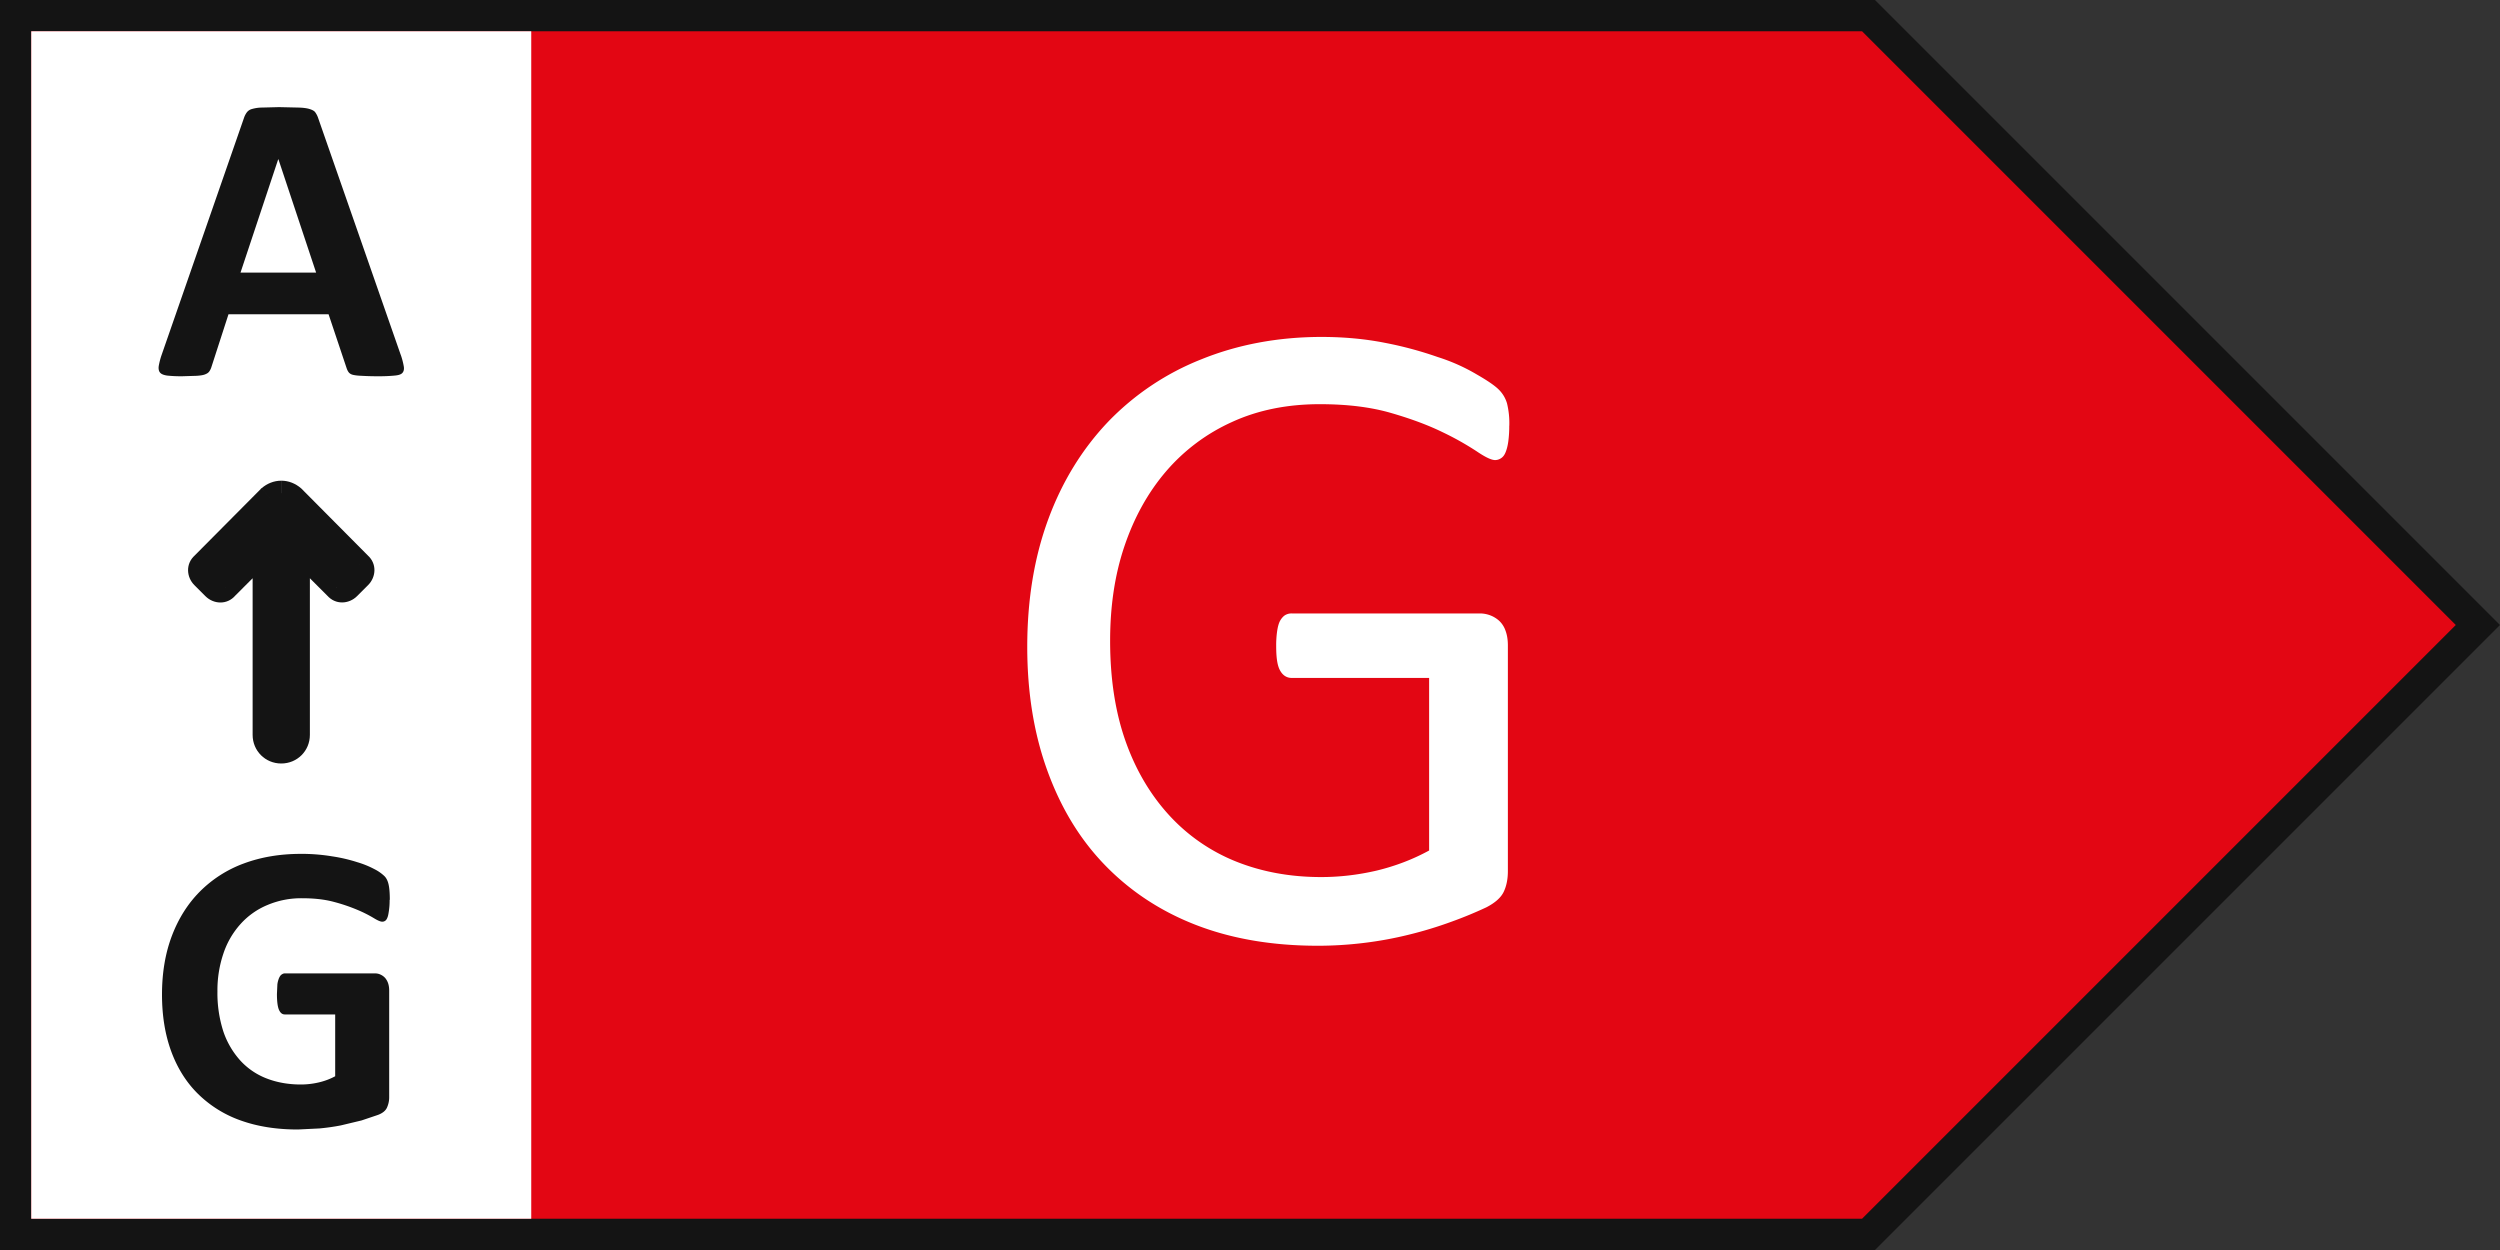 <svg xmlns="http://www.w3.org/2000/svg" width="40" height="20" fill="none"><rect width="100%" height="100%" fill="#333333" stroke="none"/><path d="M.25.25h29.646l9.75 9.75-9.75 9.75H.25V.25z" fill="#e30613" stroke="#141414" stroke-width=".5"/><path d="M24.148 6.812a1.85 1.85 0 0 1-.015.249c-.01.073-.024.127-.044.176s-.044.076-.073.095-.061.029-.095.029c-.059 0-.156-.046-.293-.139a4.62 4.62 0 0 0-.549-.308c-.229-.112-.505-.215-.828-.308s-.696-.139-1.135-.139c-.522 0-.991.095-1.406.286a3.03 3.03 0 0 0-1.055.791c-.288.337-.51.737-.666 1.201s-.227.967-.227 1.509c0 .606.083 1.143.249 1.611s.405.864.703 1.187a2.92 2.92 0 0 0 1.062.732c.415.166.869.249 1.362.249.293 0 .588-.034.886-.103.303-.073.584-.181.842-.322v-2.761h-2.197c-.083 0-.147-.042-.191-.125s-.059-.212-.059-.388a1.57 1.57 0 0 1 .015-.234c.01-.068.024-.122.044-.161s.051-.076.081-.095a.2.2 0 0 1 .11-.029h3.01a.47.47 0 0 1 .161.029.45.45 0 0 1 .146.088.39.39 0 0 1 .103.161c.025.068.037.146.037.234v3.611c0 .127-.022.237-.066.33s-.137.176-.278.249a6.43 6.43 0 0 1-.549.227 6.39 6.39 0 0 1-.696.212 5.96 5.96 0 0 1-.725.132 6.08 6.08 0 0 1-.725.044c-.732 0-1.387-.112-1.963-.337s-1.064-.554-1.465-.974-.698-.923-.908-1.509-.315-1.24-.315-1.963c0-.752.112-1.433.337-2.043s.549-1.13.959-1.56a4.23 4.23 0 0 1 1.487-.996c.576-.234 1.223-.359 1.926-.359.361 0 .701.032 1.018.095a5.94 5.94 0 0 1 .842.227 2.99 2.99 0 0 1 .623.278c.171.098.288.178.352.242a.51.51 0 0 1 .132.22 1.34 1.34 0 0 1 .037.359zM.5.5h8v19h-8z" fill="#fff"/><g fill="#141414"><path d="M6.234 14.398a1.12 1.12 0 0 1-.01.165c-.007.046-.012.083-.023.112s-.021.045-.036.056-.03.016-.049.016c-.029 0-.075-.02-.138-.059a2.06 2.06 0 0 0-.254-.128 2.77 2.77 0 0 0-.379-.129c-.147-.04-.314-.059-.508-.059a1.38 1.38 0 0 0-.56.109 1.19 1.19 0 0 0-.428.303 1.33 1.33 0 0 0-.274.471 1.83 1.83 0 0 0-.096.607 2 2 0 0 0 .096.646 1.33 1.33 0 0 0 .274.465 1.11 1.11 0 0 0 .419.283c.163.063.346.096.544.096a1.26 1.26 0 0 0 .287-.033 1.05 1.05 0 0 0 .264-.099v-.989h-.807c-.04 0-.07-.024-.092-.073s-.033-.135-.033-.254l.007-.155a.41.41 0 0 1 .026-.099c.011-.024.024-.045.04-.056s.033-.02.053-.02h1.44c.035 0 .066.007.092.02a.22.22 0 0 1 .073.053c.02.024.038.054.049.089s.016.071.016.115v1.697a.4.4 0 0 1-.036.175c-.022.048-.069.087-.142.115l-.264.089-.33.079c-.112.022-.226.038-.343.049l-.346.017c-.341 0-.646-.048-.916-.145a1.85 1.85 0 0 1-.682-.425c-.187-.184-.33-.413-.428-.679s-.148-.571-.148-.91c0-.349.053-.662.158-.939s.255-.515.448-.709a1.93 1.93 0 0 1 .699-.448c.275-.103.58-.155.916-.155a2.96 2.96 0 0 1 .504.04 2.52 2.52 0 0 1 .396.092 1.48 1.48 0 0 1 .283.115.66.66 0 0 1 .155.109c.031.031.053.075.066.132s.02.137.02.247zm.178-8.721a1.15 1.15 0 0 1 .049.188c.007.046-.002.081-.026.105s-.067.035-.129.04a2.52 2.52 0 0 1-.254.01 4.06 4.06 0 0 1-.264-.007c-.062-.002-.109-.008-.142-.016s-.056-.025-.069-.043-.024-.041-.033-.069l-.287-.857H3.656l-.27.834c-.009.031-.021.057-.036.079s-.036.036-.069.049-.076.019-.135.023l-.227.007a2.08 2.08 0 0 1-.237-.01c-.057-.007-.097-.022-.119-.046s-.03-.063-.023-.109a1.15 1.15 0 0 1 .049-.185l1.315-3.784a.32.32 0 0 1 .046-.089.15.15 0 0 1 .082-.053.59.59 0 0 1 .162-.023l.27-.007.31.007c.077.002.136.01.178.023s.075.029.092.053a.35.35 0 0 1 .049.099l1.318 3.78zM4.454 2.549h-.003l-.603 1.813h1.21l-.603-1.813zm.231 5.414c-.056-.048-.121-.073-.185-.073a.28.28 0 0 0-.185.073L3.251 9.035c-.056.048-.056.129 0 .185l.177.177c.056.056.137.056.185 0l.628-.628v2.989c0 .145.113.258.258.258s.258-.113.258-.258V8.769l.628.628c.048.056.129.056.185 0l.177-.177c.056-.056.056-.137 0-.185L4.685 7.963z"/><path d="M4.685 7.963l.142-.141-.006-.006-.006-.005-.13.152zm-.371 0l-.13-.152-.006.005-.006.006.142.141zM3.251 9.035l.13.152.006-.005.006-.006-.142-.141zm.363.363l-.141-.141-.005.005-.005.006.152.13zm.628-.628h.2v-.483l-.341.341.141.141zm.516 0l.141-.141-.341-.341v.483h.2zm.628.628l.152-.13-.005-.006-.005-.005-.141.141zm.363-.363l-.142.141.006.006.006.005.13-.152zm-.933-1.223c-.089-.077-.199-.121-.315-.121v.4c.013 0 .032.004.055.024l.26-.304zM4.5 7.691c-.116 0-.226.044-.315.121l.26.304c.023-.02.043-.024.055-.024v-.4zm-.327.132L3.109 8.894l.284.282 1.063-1.072-.284-.282zM3.121 8.883c-.156.134-.139.351-.011.479l.283-.283c.006.006.016.021.016.046s-.012.049-.028.062l-.26-.304zm-.011.479l.177.177.283-.283-.177-.177-.283.283zm.177.177c.128.128.345.145.479-.011l-.304-.26c.013-.016.036-.028.062-.028s.04.01.046.016l-.283.283zm.468 0l.628-.628-.283-.283-.628.628.283.283zm.287-.77v2.989h.4V8.769h-.4zm0 2.989c0 .255.202.458.458.458v-.4c-.019 0-.033-.007-.042-.016s-.016-.022-.016-.042h-.4zm.458.458c.255 0 .458-.202.458-.458h-.4c0 .019-.007.033-.016.042s-.023.016-.042.016v.4zm.458-.458V8.769h-.4v2.989h.4zM4.616 8.91l.628.628.283-.283-.628-.628-.283.283zm.618.617c.134.156.351.139.479.011l-.283-.283c.006-.006.021-.016.046-.016s.049.012.062.028l-.304.26zm.479.011l.177-.177-.283-.283-.177.177.283.283zm.177-.177c.128-.128.145-.345-.011-.479l-.26.304c-.016-.013-.028-.036-.028-.062s.01-.04.016-.046l.283.283zm.001-.468L4.827 7.822l-.284.282 1.063 1.072.284-.282z"/></g></svg>